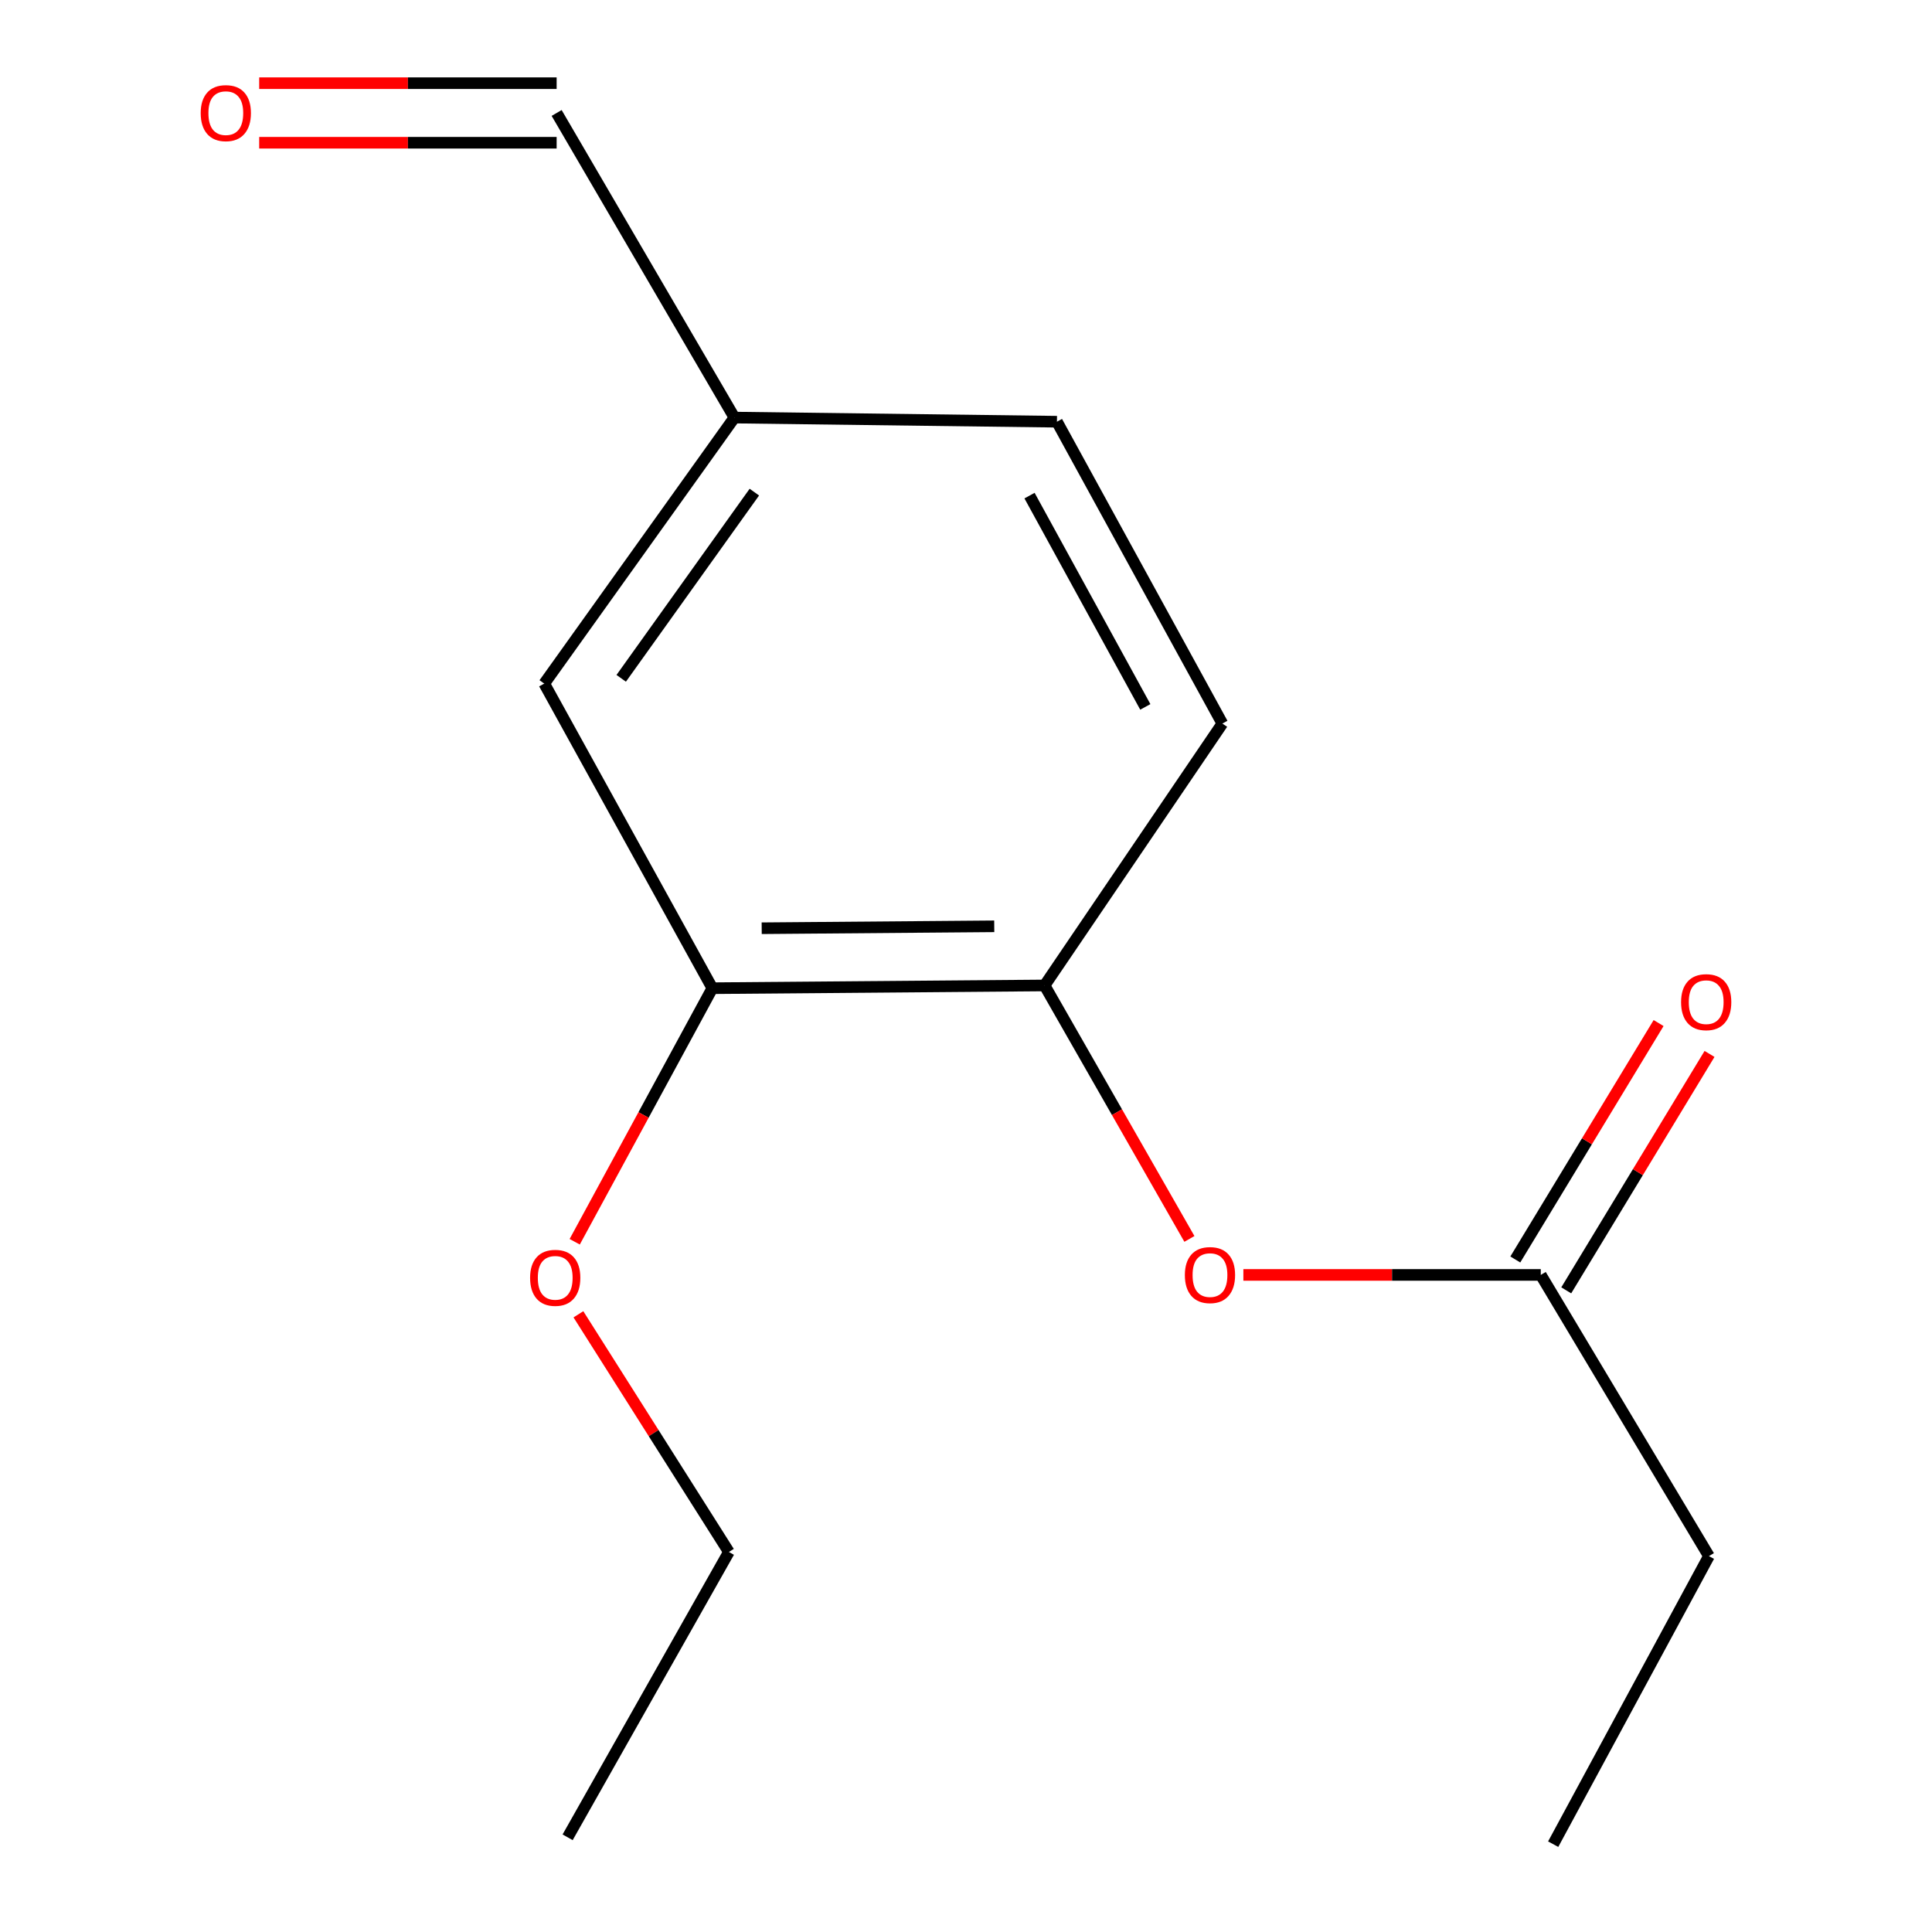 <?xml version='1.0' encoding='iso-8859-1'?>
<svg version='1.1' baseProfile='full'
              xmlns='http://www.w3.org/2000/svg'
                      xmlns:rdkit='http://www.rdkit.org/xml'
                      xmlns:xlink='http://www.w3.org/1999/xlink'
                  xml:space='preserve'
width='1000px' height='1000px' viewBox='0 0 1000 1000'>
<!-- END OF HEADER -->
<rect style='opacity:1.0;fill:#FFFFFF;stroke:none' width='1000' height='1000' x='0' y='0'> </rect>
<path class='bond-0' d='M 540.668,510.07 L 578.152,575.666' style='fill:none;fill-rule:evenodd;stroke:#000000;stroke-width:6px;stroke-linecap:butt;stroke-linejoin:miter;stroke-opacity:1' />
<path class='bond-0' d='M 578.152,575.666 L 615.636,641.262' style='fill:none;fill-rule:evenodd;stroke:#FF0000;stroke-width:6px;stroke-linecap:butt;stroke-linejoin:miter;stroke-opacity:1' />
<path class='bond-1' d='M 540.668,510.07 L 368.714,511.492' style='fill:none;fill-rule:evenodd;stroke:#000000;stroke-width:6px;stroke-linecap:butt;stroke-linejoin:miter;stroke-opacity:1' />
<path class='bond-1' d='M 514.62,479.456 L 394.252,480.451' style='fill:none;fill-rule:evenodd;stroke:#000000;stroke-width:6px;stroke-linecap:butt;stroke-linejoin:miter;stroke-opacity:1' />
<path class='bond-5' d='M 540.668,510.07 L 632.69,374.511' style='fill:none;fill-rule:evenodd;stroke:#000000;stroke-width:6px;stroke-linecap:butt;stroke-linejoin:miter;stroke-opacity:1' />
<path class='bond-2' d='M 643.565,659.896 L 720.533,659.896' style='fill:none;fill-rule:evenodd;stroke:#FF0000;stroke-width:6px;stroke-linecap:butt;stroke-linejoin:miter;stroke-opacity:1' />
<path class='bond-2' d='M 720.533,659.896 L 797.501,659.896' style='fill:none;fill-rule:evenodd;stroke:#000000;stroke-width:6px;stroke-linecap:butt;stroke-linejoin:miter;stroke-opacity:1' />
<path class='bond-3' d='M 368.714,511.492 L 281.693,353.822' style='fill:none;fill-rule:evenodd;stroke:#000000;stroke-width:6px;stroke-linecap:butt;stroke-linejoin:miter;stroke-opacity:1' />
<path class='bond-10' d='M 368.714,511.492 L 333.09,577.113' style='fill:none;fill-rule:evenodd;stroke:#000000;stroke-width:6px;stroke-linecap:butt;stroke-linejoin:miter;stroke-opacity:1' />
<path class='bond-10' d='M 333.09,577.113 L 297.467,642.735' style='fill:none;fill-rule:evenodd;stroke:#FF0000;stroke-width:6px;stroke-linecap:butt;stroke-linejoin:miter;stroke-opacity:1' />
<path class='bond-4' d='M 810.683,667.885 L 847.768,606.699' style='fill:none;fill-rule:evenodd;stroke:#000000;stroke-width:6px;stroke-linecap:butt;stroke-linejoin:miter;stroke-opacity:1' />
<path class='bond-4' d='M 847.768,606.699 L 884.852,545.513' style='fill:none;fill-rule:evenodd;stroke:#FF0000;stroke-width:6px;stroke-linecap:butt;stroke-linejoin:miter;stroke-opacity:1' />
<path class='bond-4' d='M 784.319,651.906 L 821.404,590.72' style='fill:none;fill-rule:evenodd;stroke:#000000;stroke-width:6px;stroke-linecap:butt;stroke-linejoin:miter;stroke-opacity:1' />
<path class='bond-4' d='M 821.404,590.72 L 858.488,529.534' style='fill:none;fill-rule:evenodd;stroke:#FF0000;stroke-width:6px;stroke-linecap:butt;stroke-linejoin:miter;stroke-opacity:1' />
<path class='bond-11' d='M 797.501,659.896 L 884.54,805.439' style='fill:none;fill-rule:evenodd;stroke:#000000;stroke-width:6px;stroke-linecap:butt;stroke-linejoin:miter;stroke-opacity:1' />
<path class='bond-15' d='M 281.693,353.822 L 380.138,216.14' style='fill:none;fill-rule:evenodd;stroke:#000000;stroke-width:6px;stroke-linecap:butt;stroke-linejoin:miter;stroke-opacity:1' />
<path class='bond-15' d='M 321.537,351.1 L 390.449,254.723' style='fill:none;fill-rule:evenodd;stroke:#000000;stroke-width:6px;stroke-linecap:butt;stroke-linejoin:miter;stroke-opacity:1' />
<path class='bond-9' d='M 632.69,374.511 L 547.073,218.28' style='fill:none;fill-rule:evenodd;stroke:#000000;stroke-width:6px;stroke-linecap:butt;stroke-linejoin:miter;stroke-opacity:1' />
<path class='bond-9' d='M 592.813,365.892 L 532.881,256.531' style='fill:none;fill-rule:evenodd;stroke:#000000;stroke-width:6px;stroke-linecap:butt;stroke-linejoin:miter;stroke-opacity:1' />
<path class='bond-6' d='M 134.162,73.884 L 211.139,73.884' style='fill:none;fill-rule:evenodd;stroke:#FF0000;stroke-width:6px;stroke-linecap:butt;stroke-linejoin:miter;stroke-opacity:1' />
<path class='bond-6' d='M 211.139,73.884 L 288.116,73.884' style='fill:none;fill-rule:evenodd;stroke:#000000;stroke-width:6px;stroke-linecap:butt;stroke-linejoin:miter;stroke-opacity:1' />
<path class='bond-6' d='M 134.162,43.056 L 211.139,43.056' style='fill:none;fill-rule:evenodd;stroke:#FF0000;stroke-width:6px;stroke-linecap:butt;stroke-linejoin:miter;stroke-opacity:1' />
<path class='bond-6' d='M 211.139,43.056 L 288.116,43.056' style='fill:none;fill-rule:evenodd;stroke:#000000;stroke-width:6px;stroke-linecap:butt;stroke-linejoin:miter;stroke-opacity:1' />
<path class='bond-7' d='M 380.138,216.14 L 547.073,218.28' style='fill:none;fill-rule:evenodd;stroke:#000000;stroke-width:6px;stroke-linecap:butt;stroke-linejoin:miter;stroke-opacity:1' />
<path class='bond-8' d='M 380.138,216.14 L 288.116,58.47' style='fill:none;fill-rule:evenodd;stroke:#000000;stroke-width:6px;stroke-linecap:butt;stroke-linejoin:miter;stroke-opacity:1' />
<path class='bond-12' d='M 299.385,680.278 L 338.331,741.788' style='fill:none;fill-rule:evenodd;stroke:#FF0000;stroke-width:6px;stroke-linecap:butt;stroke-linejoin:miter;stroke-opacity:1' />
<path class='bond-12' d='M 338.331,741.788 L 377.278,803.298' style='fill:none;fill-rule:evenodd;stroke:#000000;stroke-width:6px;stroke-linecap:butt;stroke-linejoin:miter;stroke-opacity:1' />
<path class='bond-13' d='M 884.54,805.439 L 803.924,954.545' style='fill:none;fill-rule:evenodd;stroke:#000000;stroke-width:6px;stroke-linecap:butt;stroke-linejoin:miter;stroke-opacity:1' />
<path class='bond-14' d='M 377.278,803.298 L 293.802,950.983' style='fill:none;fill-rule:evenodd;stroke:#000000;stroke-width:6px;stroke-linecap:butt;stroke-linejoin:miter;stroke-opacity:1' />
<path  class='atom-1' d='M 613.285 659.976
Q 613.285 653.176, 616.645 649.376
Q 620.005 645.576, 626.285 645.576
Q 632.565 645.576, 635.925 649.376
Q 639.285 653.176, 639.285 659.976
Q 639.285 666.856, 635.885 670.776
Q 632.485 674.656, 626.285 674.656
Q 620.045 674.656, 616.645 670.776
Q 613.285 666.896, 613.285 659.976
M 626.285 671.456
Q 630.605 671.456, 632.925 668.576
Q 635.285 665.656, 635.285 659.976
Q 635.285 654.416, 632.925 651.616
Q 630.605 648.776, 626.285 648.776
Q 621.965 648.776, 619.605 651.576
Q 617.285 654.376, 617.285 659.976
Q 617.285 665.696, 619.605 668.576
Q 621.965 671.456, 626.285 671.456
' fill='#FF0000'/>
<path  class='atom-5' d='M 870.118 518.714
Q 870.118 511.914, 873.478 508.114
Q 876.838 504.314, 883.118 504.314
Q 889.398 504.314, 892.758 508.114
Q 896.118 511.914, 896.118 518.714
Q 896.118 525.594, 892.718 529.514
Q 889.318 533.394, 883.118 533.394
Q 876.878 533.394, 873.478 529.514
Q 870.118 525.634, 870.118 518.714
M 883.118 530.194
Q 887.438 530.194, 889.758 527.314
Q 892.118 524.394, 892.118 518.714
Q 892.118 513.154, 889.758 510.354
Q 887.438 507.514, 883.118 507.514
Q 878.798 507.514, 876.438 510.314
Q 874.118 513.114, 874.118 518.714
Q 874.118 524.434, 876.438 527.314
Q 878.798 530.194, 883.118 530.194
' fill='#FF0000'/>
<path  class='atom-7' d='M 103.882 58.55
Q 103.882 51.75, 107.242 47.95
Q 110.602 44.15, 116.882 44.15
Q 123.162 44.15, 126.522 47.95
Q 129.882 51.75, 129.882 58.55
Q 129.882 65.43, 126.482 69.35
Q 123.082 73.23, 116.882 73.23
Q 110.642 73.23, 107.242 69.35
Q 103.882 65.47, 103.882 58.55
M 116.882 70.03
Q 121.202 70.03, 123.522 67.15
Q 125.882 64.23, 125.882 58.55
Q 125.882 52.99, 123.522 50.19
Q 121.202 47.35, 116.882 47.35
Q 112.562 47.35, 110.202 50.15
Q 107.882 52.95, 107.882 58.55
Q 107.882 64.27, 110.202 67.15
Q 112.562 70.03, 116.882 70.03
' fill='#FF0000'/>
<path  class='atom-11' d='M 274.379 661.397
Q 274.379 654.597, 277.739 650.797
Q 281.099 646.997, 287.379 646.997
Q 293.659 646.997, 297.019 650.797
Q 300.379 654.597, 300.379 661.397
Q 300.379 668.277, 296.979 672.197
Q 293.579 676.077, 287.379 676.077
Q 281.139 676.077, 277.739 672.197
Q 274.379 668.317, 274.379 661.397
M 287.379 672.877
Q 291.699 672.877, 294.019 669.997
Q 296.379 667.077, 296.379 661.397
Q 296.379 655.837, 294.019 653.037
Q 291.699 650.197, 287.379 650.197
Q 283.059 650.197, 280.699 652.997
Q 278.379 655.797, 278.379 661.397
Q 278.379 667.117, 280.699 669.997
Q 283.059 672.877, 287.379 672.877
' fill='#FF0000'/>
</svg>
